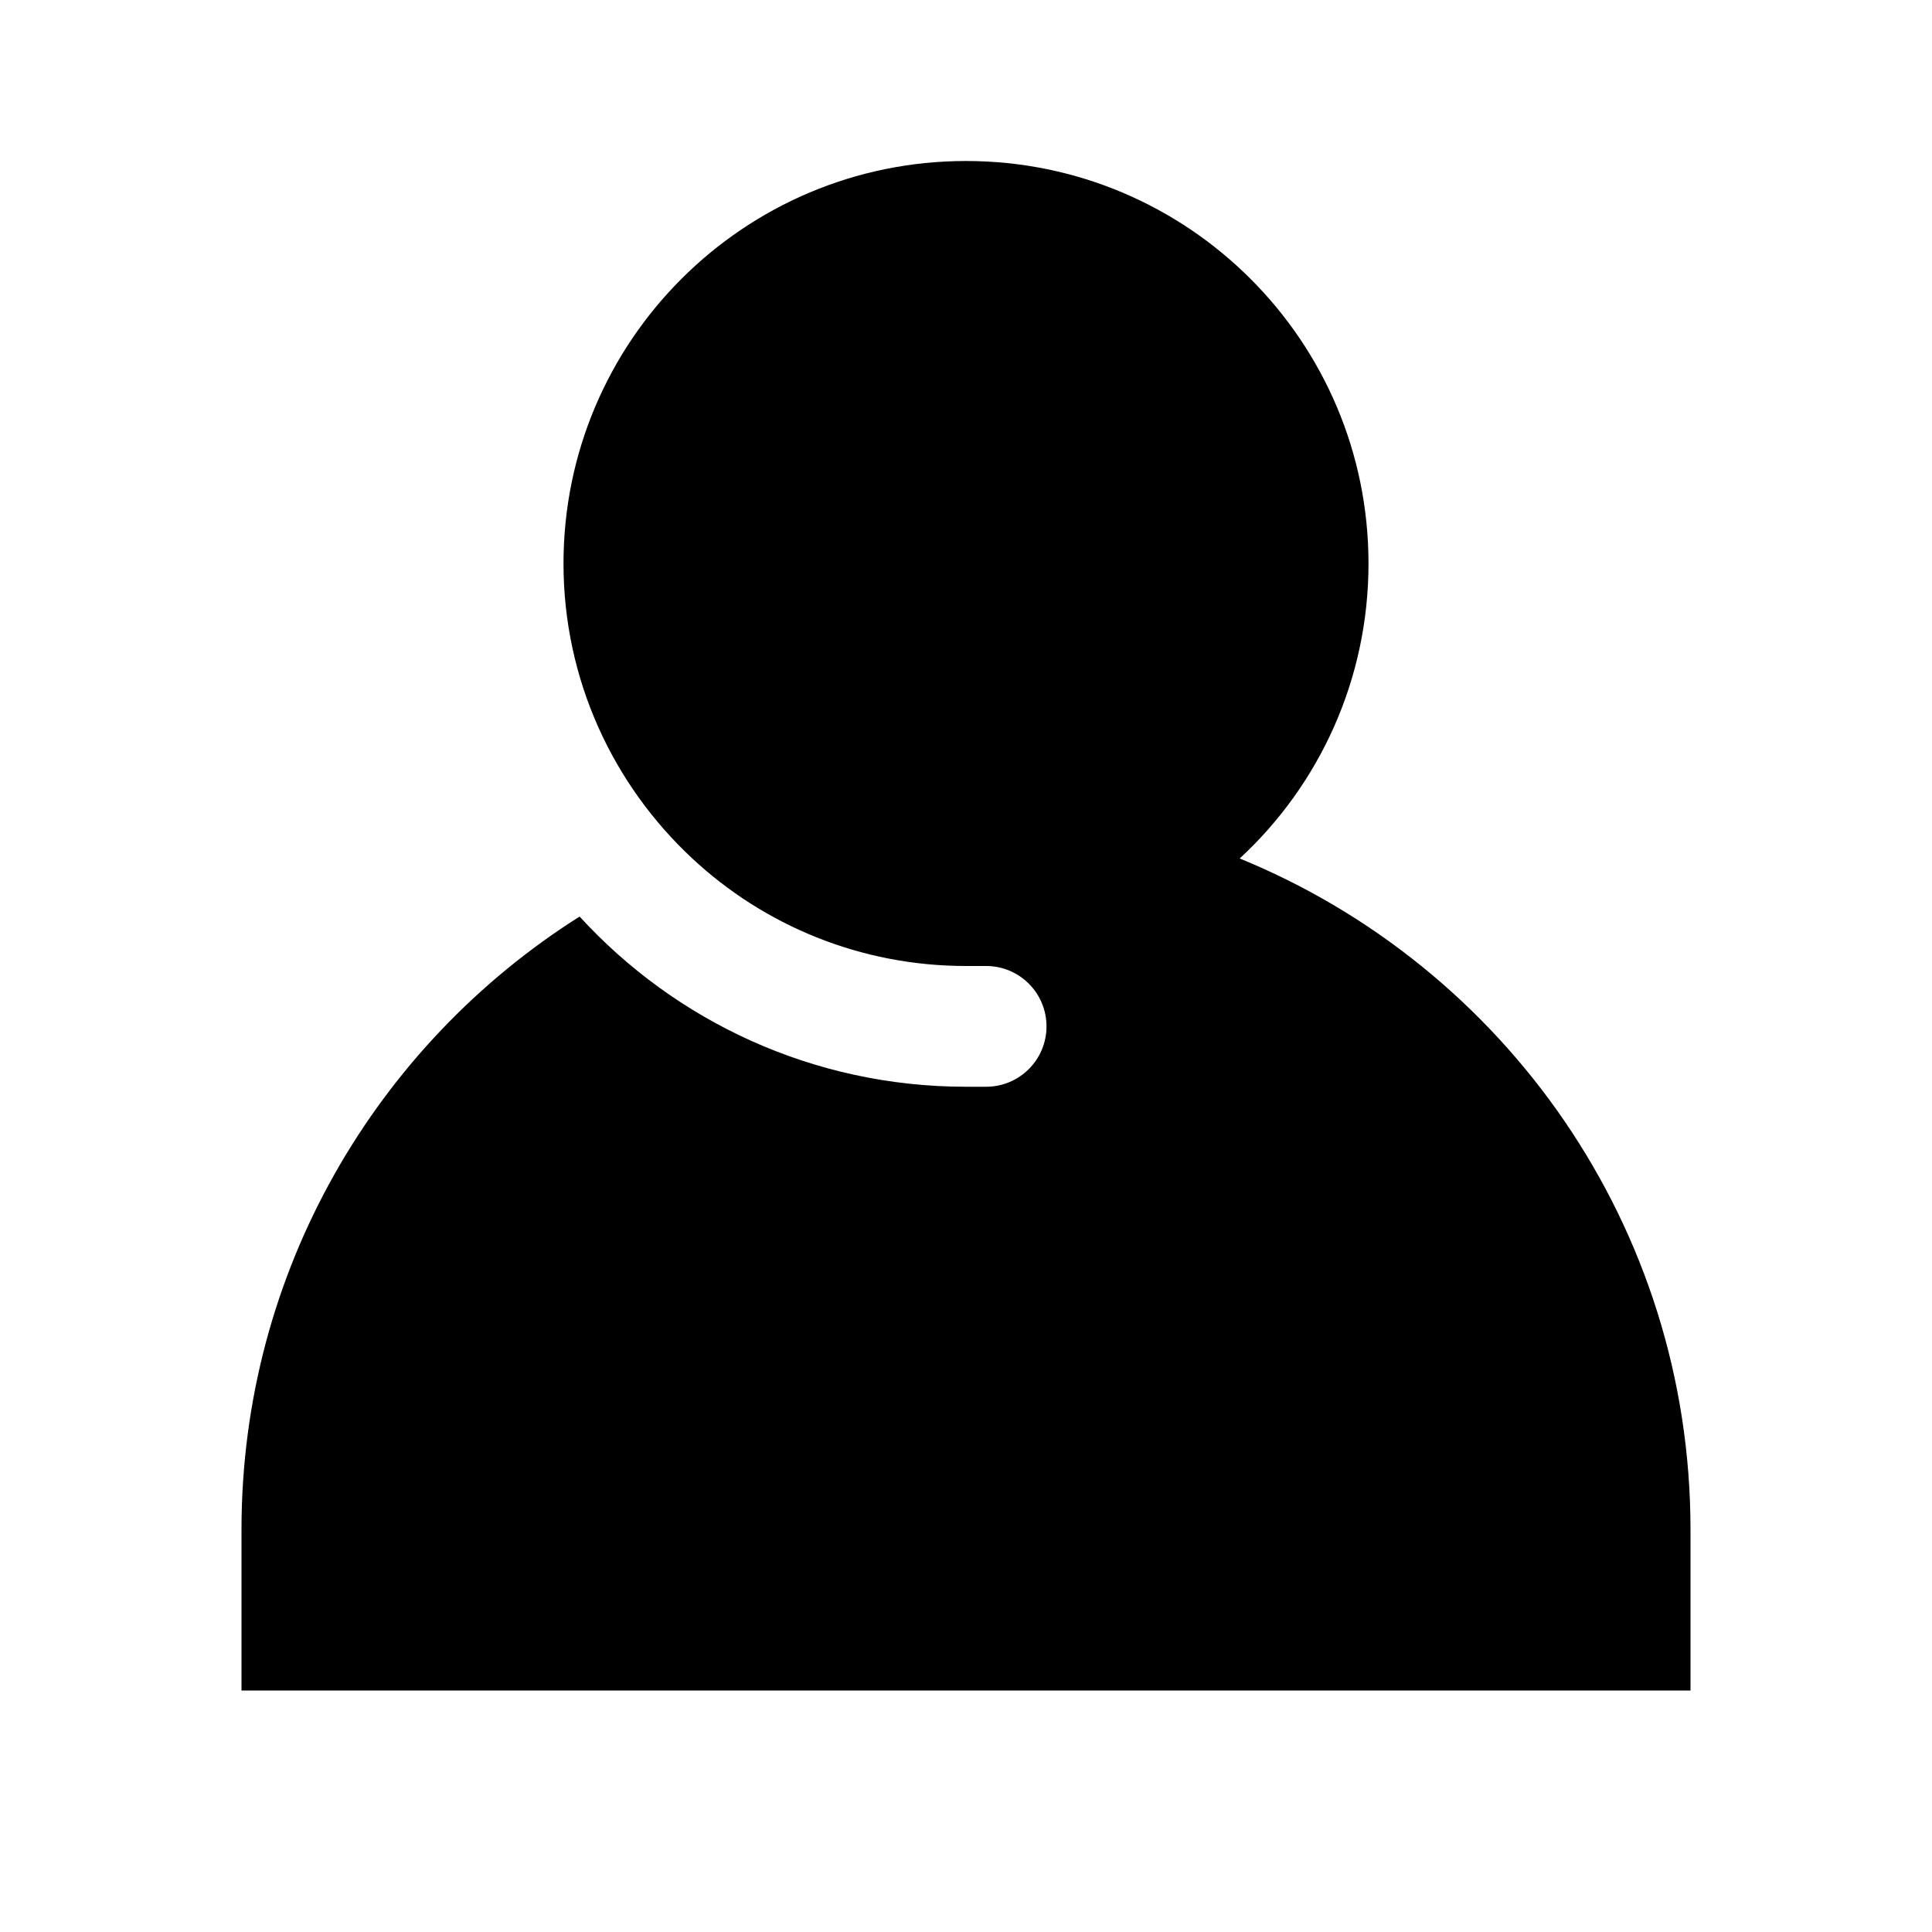 <svg xmlns="http://www.w3.org/2000/svg" viewBox="0 0 672 672"><!--! Font Awesome Pro 7.1.0 by @fontawesome - https://fontawesome.com License - https://fontawesome.com/license (Commercial License) Copyright 2025 Fonticons, Inc. --><path fill="currentColor" d="M476 196C476 236.5 458.8 273.1 431.2 298.6C523.2 336.2 588 426.5 588 532L588 588L84 588L84 532C84 442.2 131 363.4 201.6 318.8C234.9 355.2 282.8 378 336 378L343 378C354.6 378 364 368.6 364 357C364 345.4 354.6 336 343 336L336 336C299.2 336 265.7 321.8 240.8 298.6C213.3 273 196 236.5 196 196C196 118.7 258.7 56 336 56C413.3 56 476 118.7 476 196z"/></svg>
